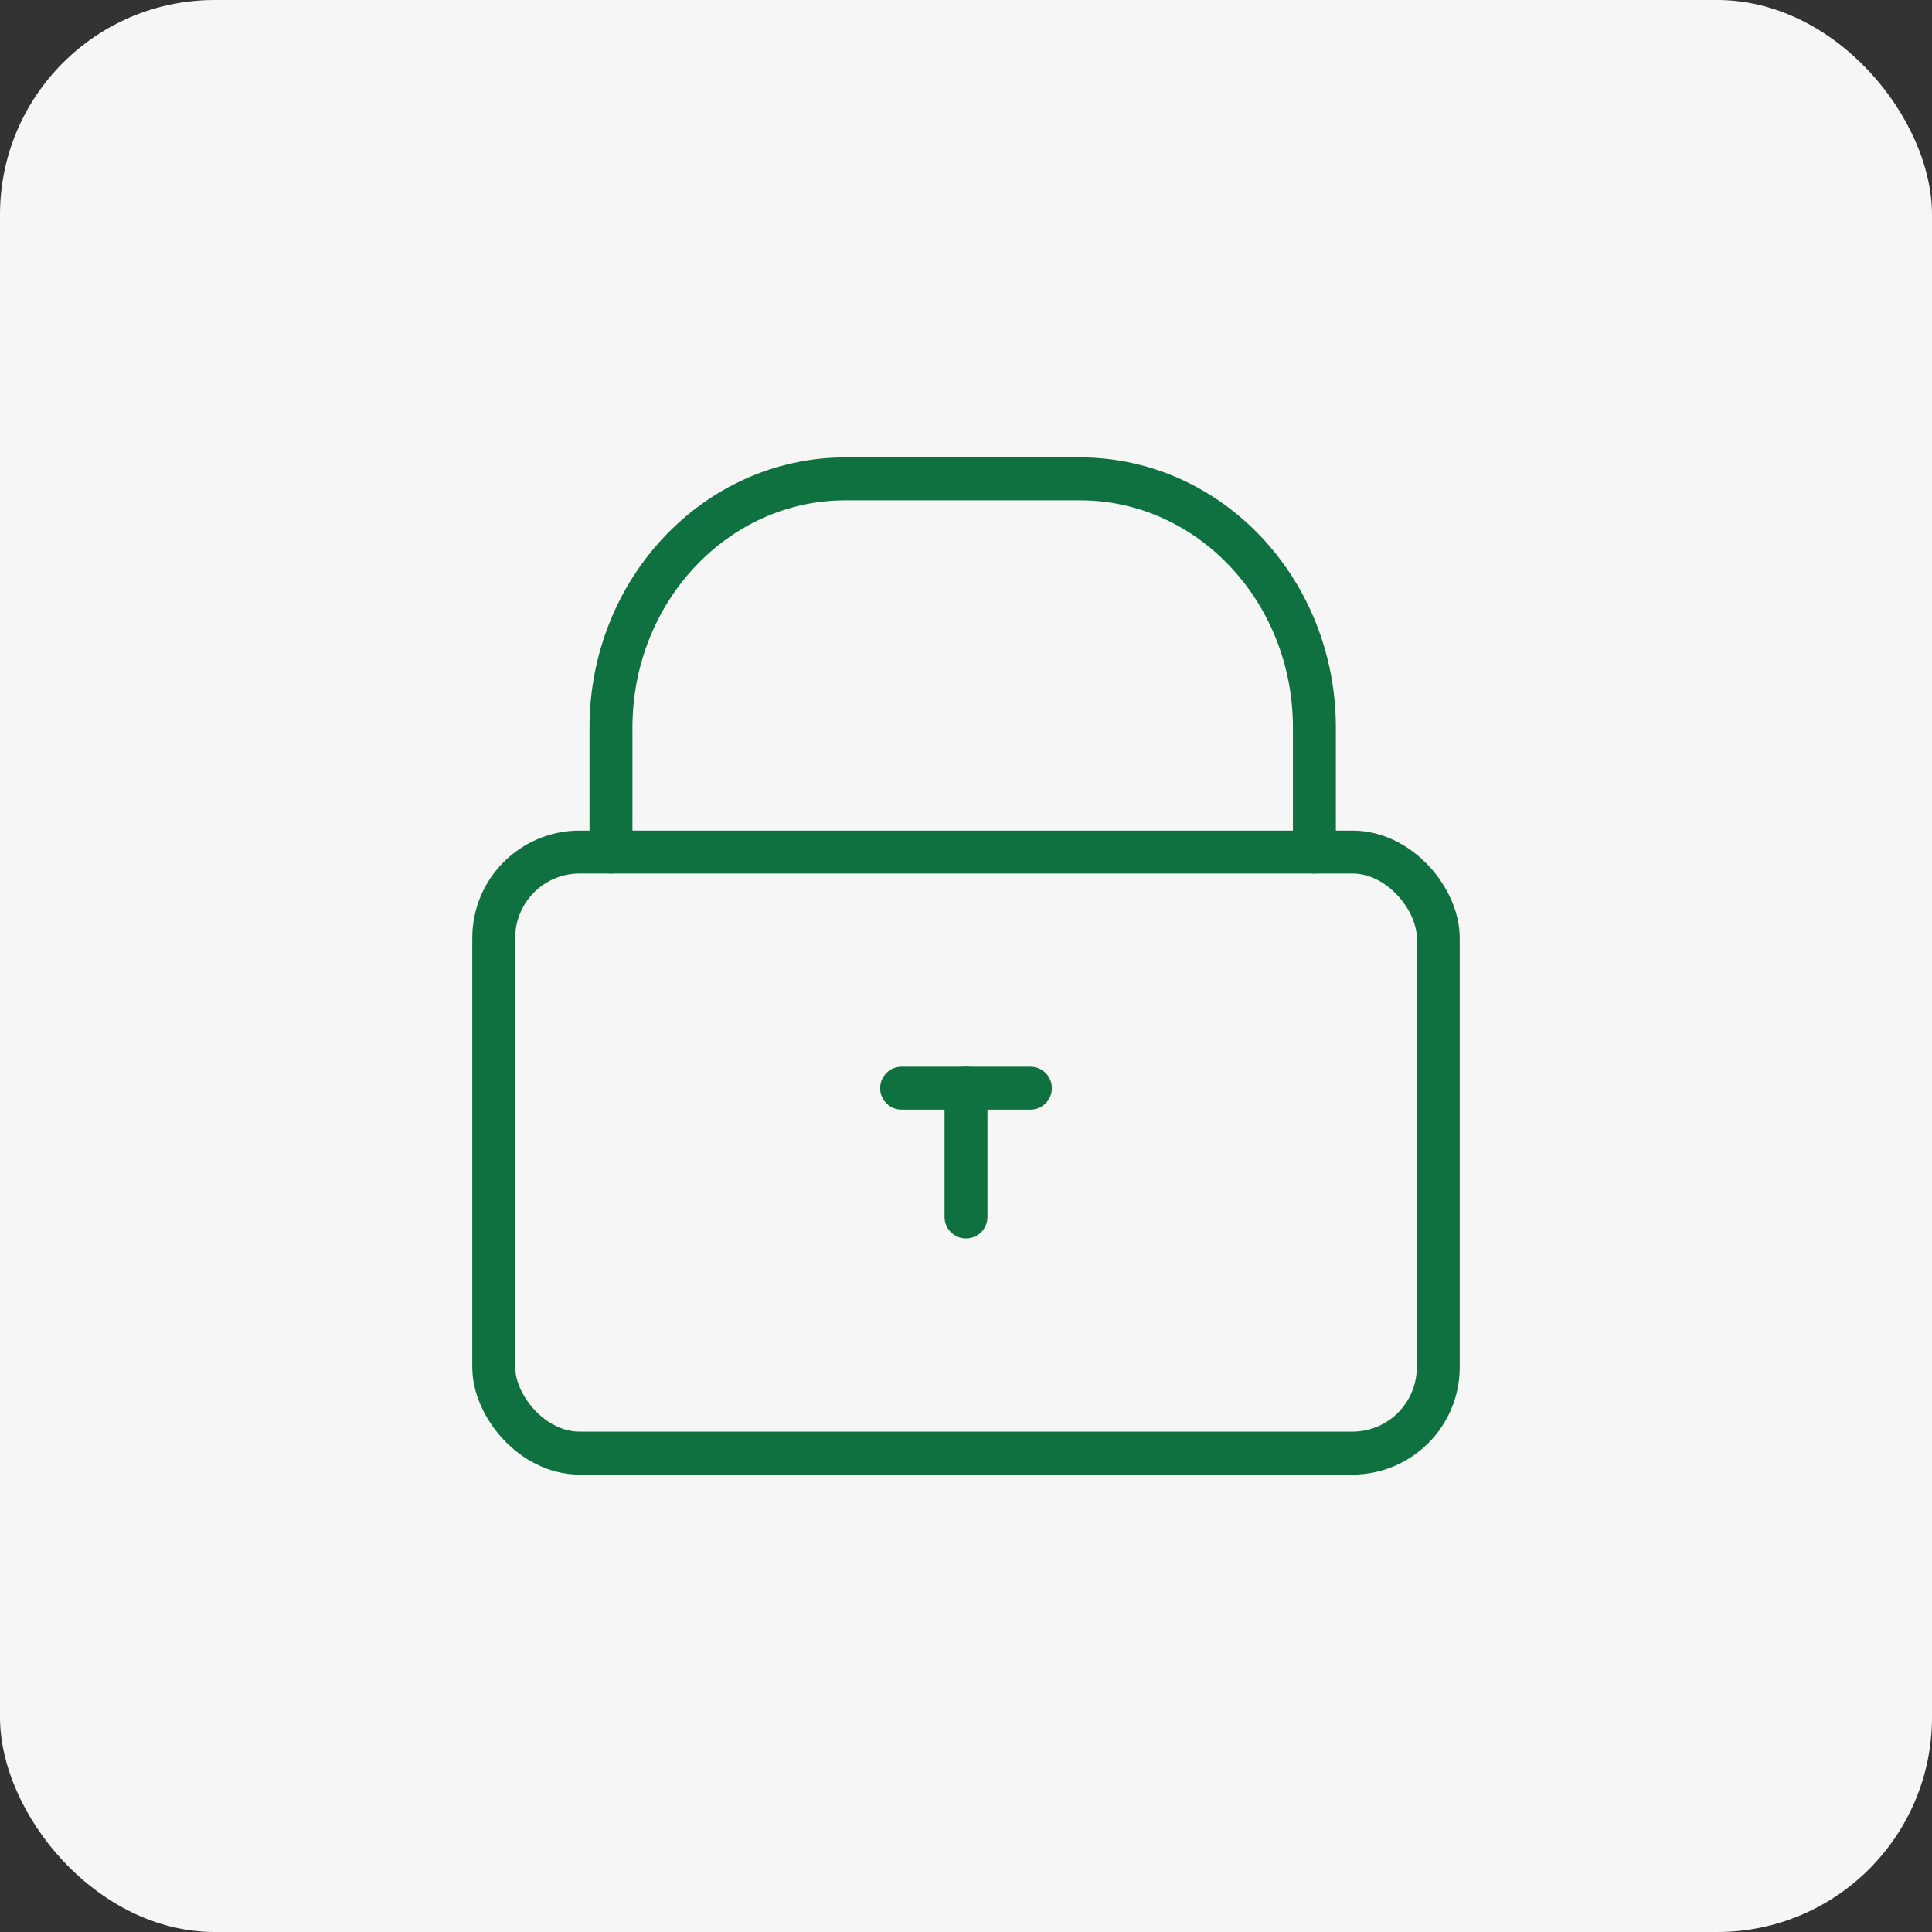<svg xmlns="http://www.w3.org/2000/svg" width="90" height="90" viewBox="0 0 90 90"><rect x="0" y="0" width="90" height="90" fill="#333333" stroke="none"/><g id="Group_9835" data-name="Group 9835" transform="translate(14557 5712)"><rect id="videoframe_4067" width="90" height="90" rx="10" transform="translate(-14557 -5712)" fill="#f6f6f6"></rect><g id="Group_9763" data-name="Group 9763" transform="translate(-15425 -10000.308)"><rect id="Rectangle_1472" data-name="Rectangle 1472" width="44" height="28" rx="4" transform="translate(891 4328)" fill="none" stroke="#0f713f" stroke-linecap="round" stroke-linejoin="round" stroke-width="2"></rect><path id="Path_9862" data-name="Path 9862" d="M5,18.385V12.59C5,6.189,9.891,1,15.923,1H26.846c6.032,0,10.923,5.189,10.923,11.59v5.795" transform="translate(891.461 4309.615)" fill="none" stroke="#0f713f" stroke-linecap="round" stroke-linejoin="round" stroke-width="2"></path><line id="Line_313" data-name="Line 313" x2="6" transform="translate(910 4339)" fill="none" stroke="#0f713f" stroke-linecap="round" stroke-linejoin="round" stroke-width="2"></line><line id="Line_314" data-name="Line 314" y2="6" transform="translate(913 4339)" fill="none" stroke="#0f713f" stroke-linecap="round" stroke-linejoin="round" stroke-width="2"></line></g></g></svg>